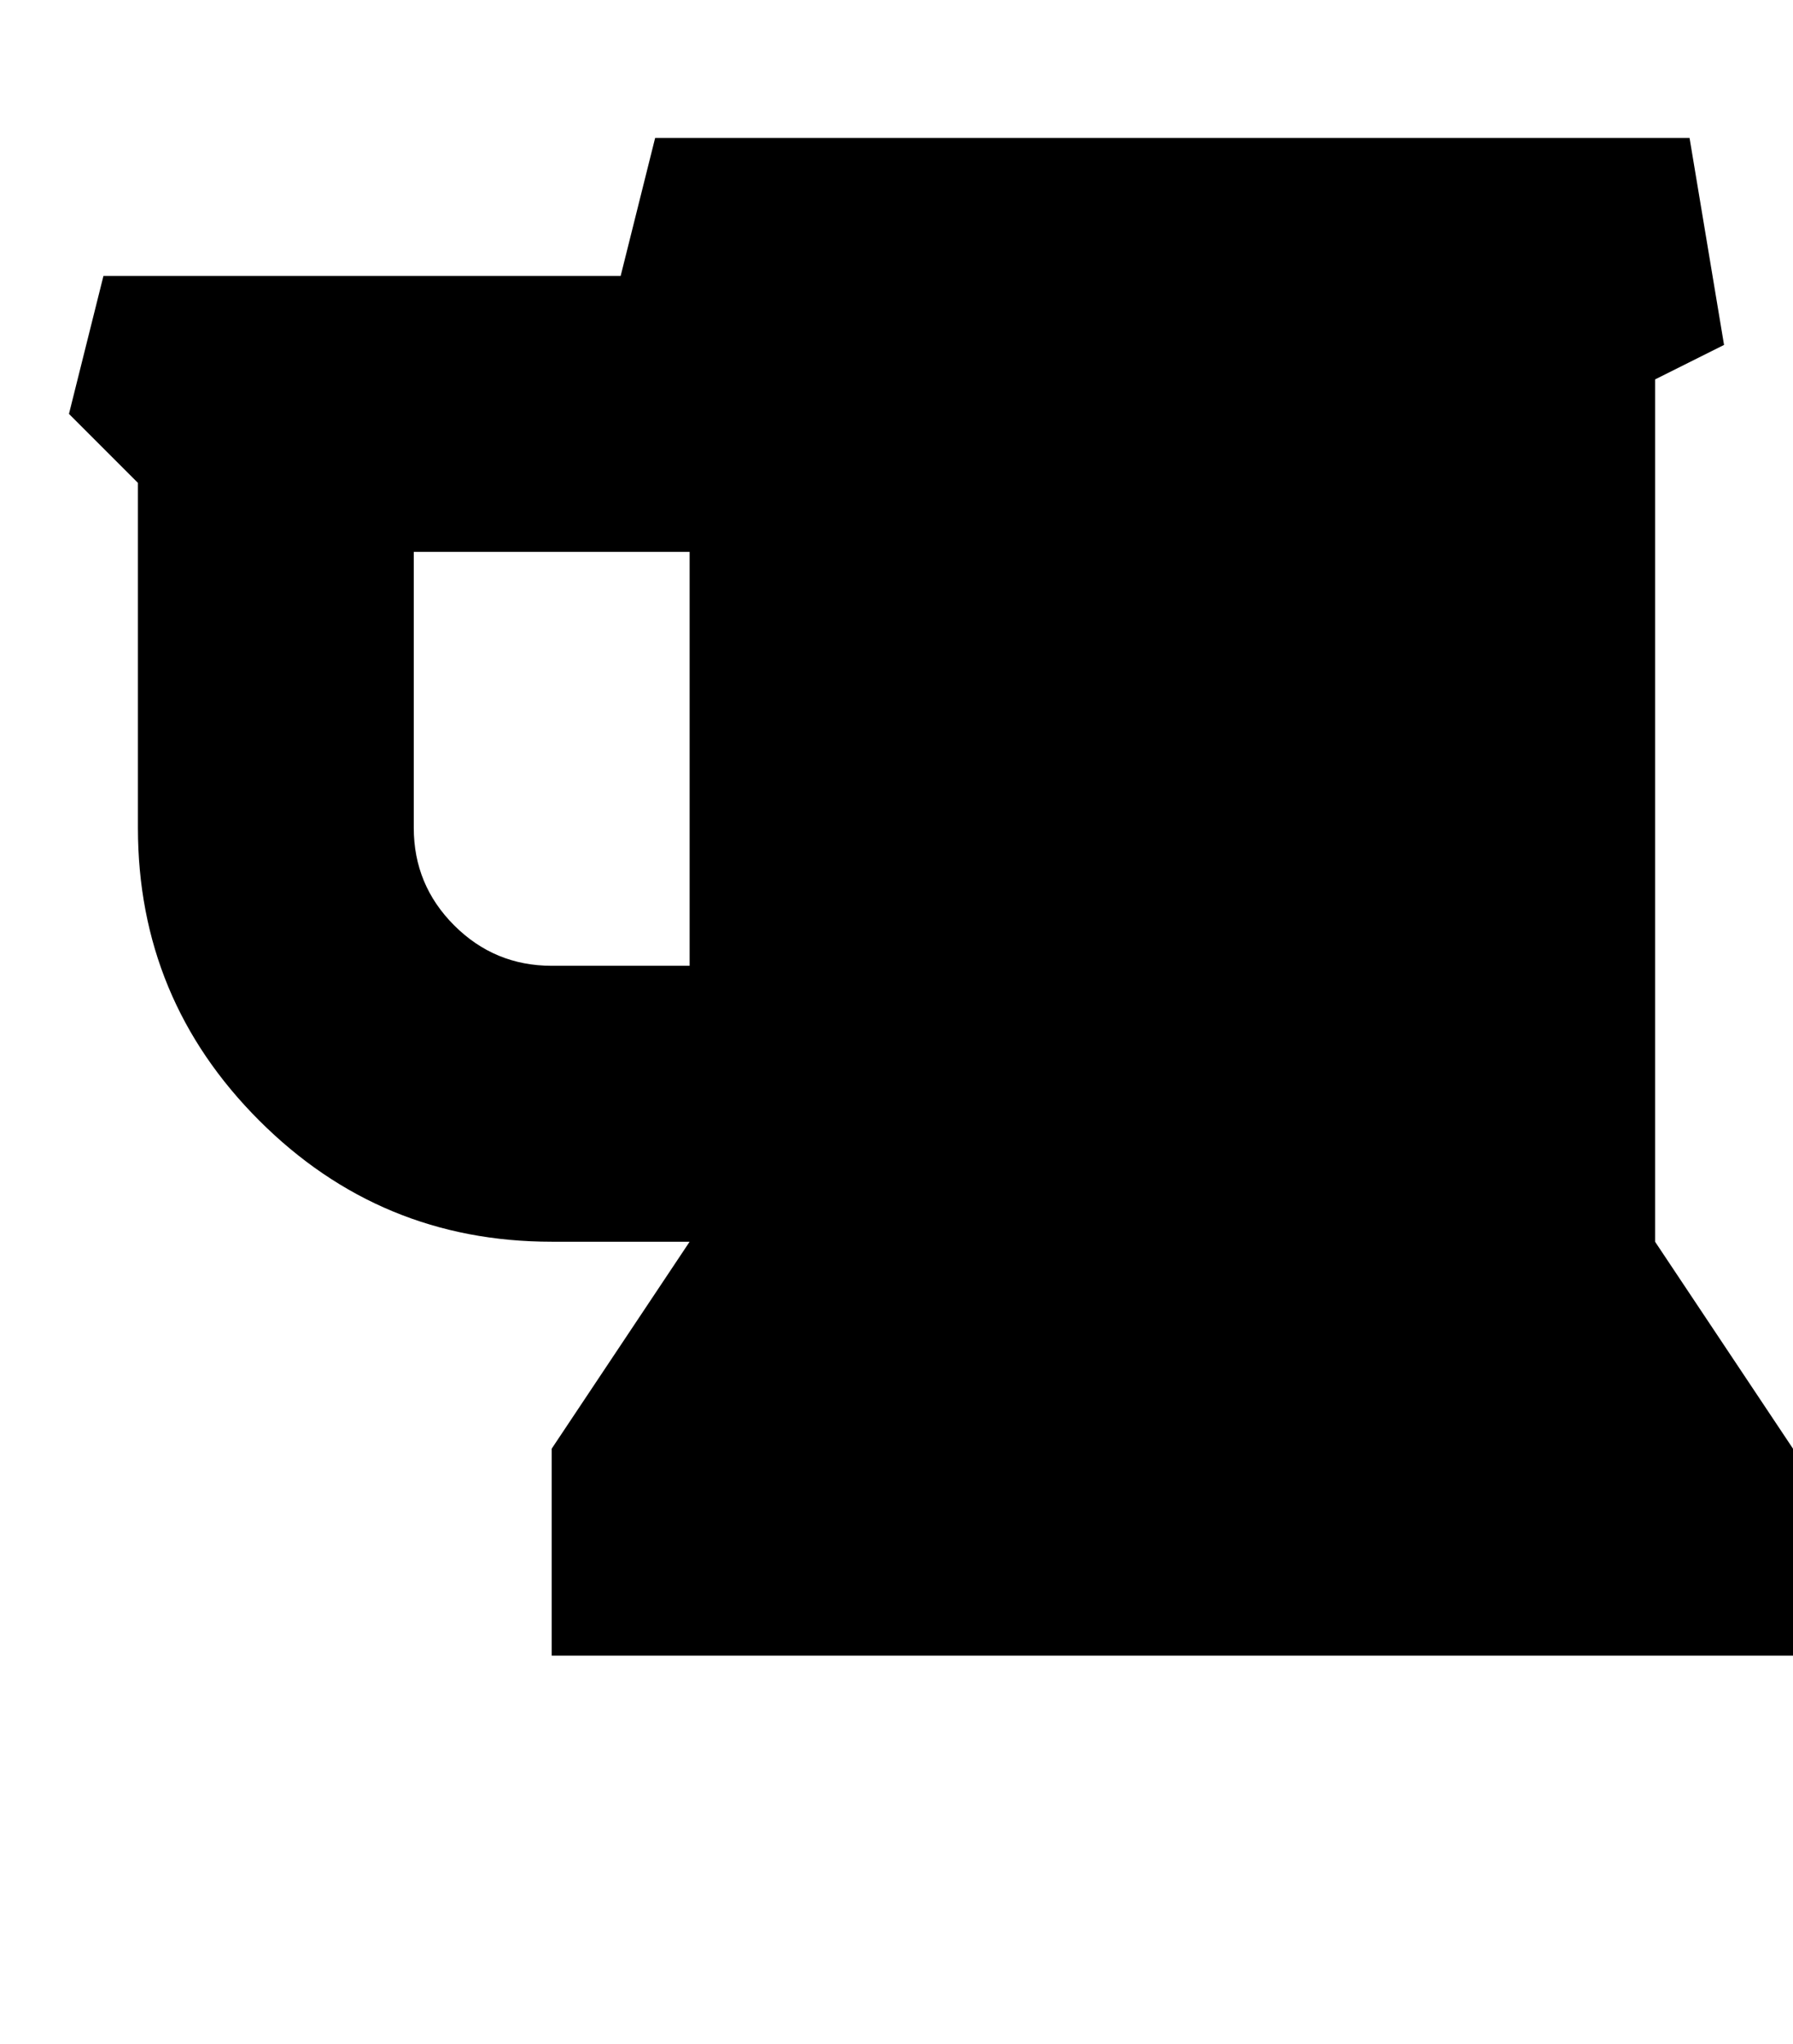<svg version="1.1" xmlns="http://www.w3.org/2000/svg" xmlns:xlink="http://www.w3.org/1999/xlink" id="beer" viewBox="0 0 1664 1896.083"><path d="M640 896V512H384v256q0 53 37.5 90.5T512 896h128zm1024 448v192H512v-192l128-192H512q-159 0-271.5-112.5T128 768V448l-64-64 32-128h480l32-128h960l32 192-64 32v800z"/></svg>